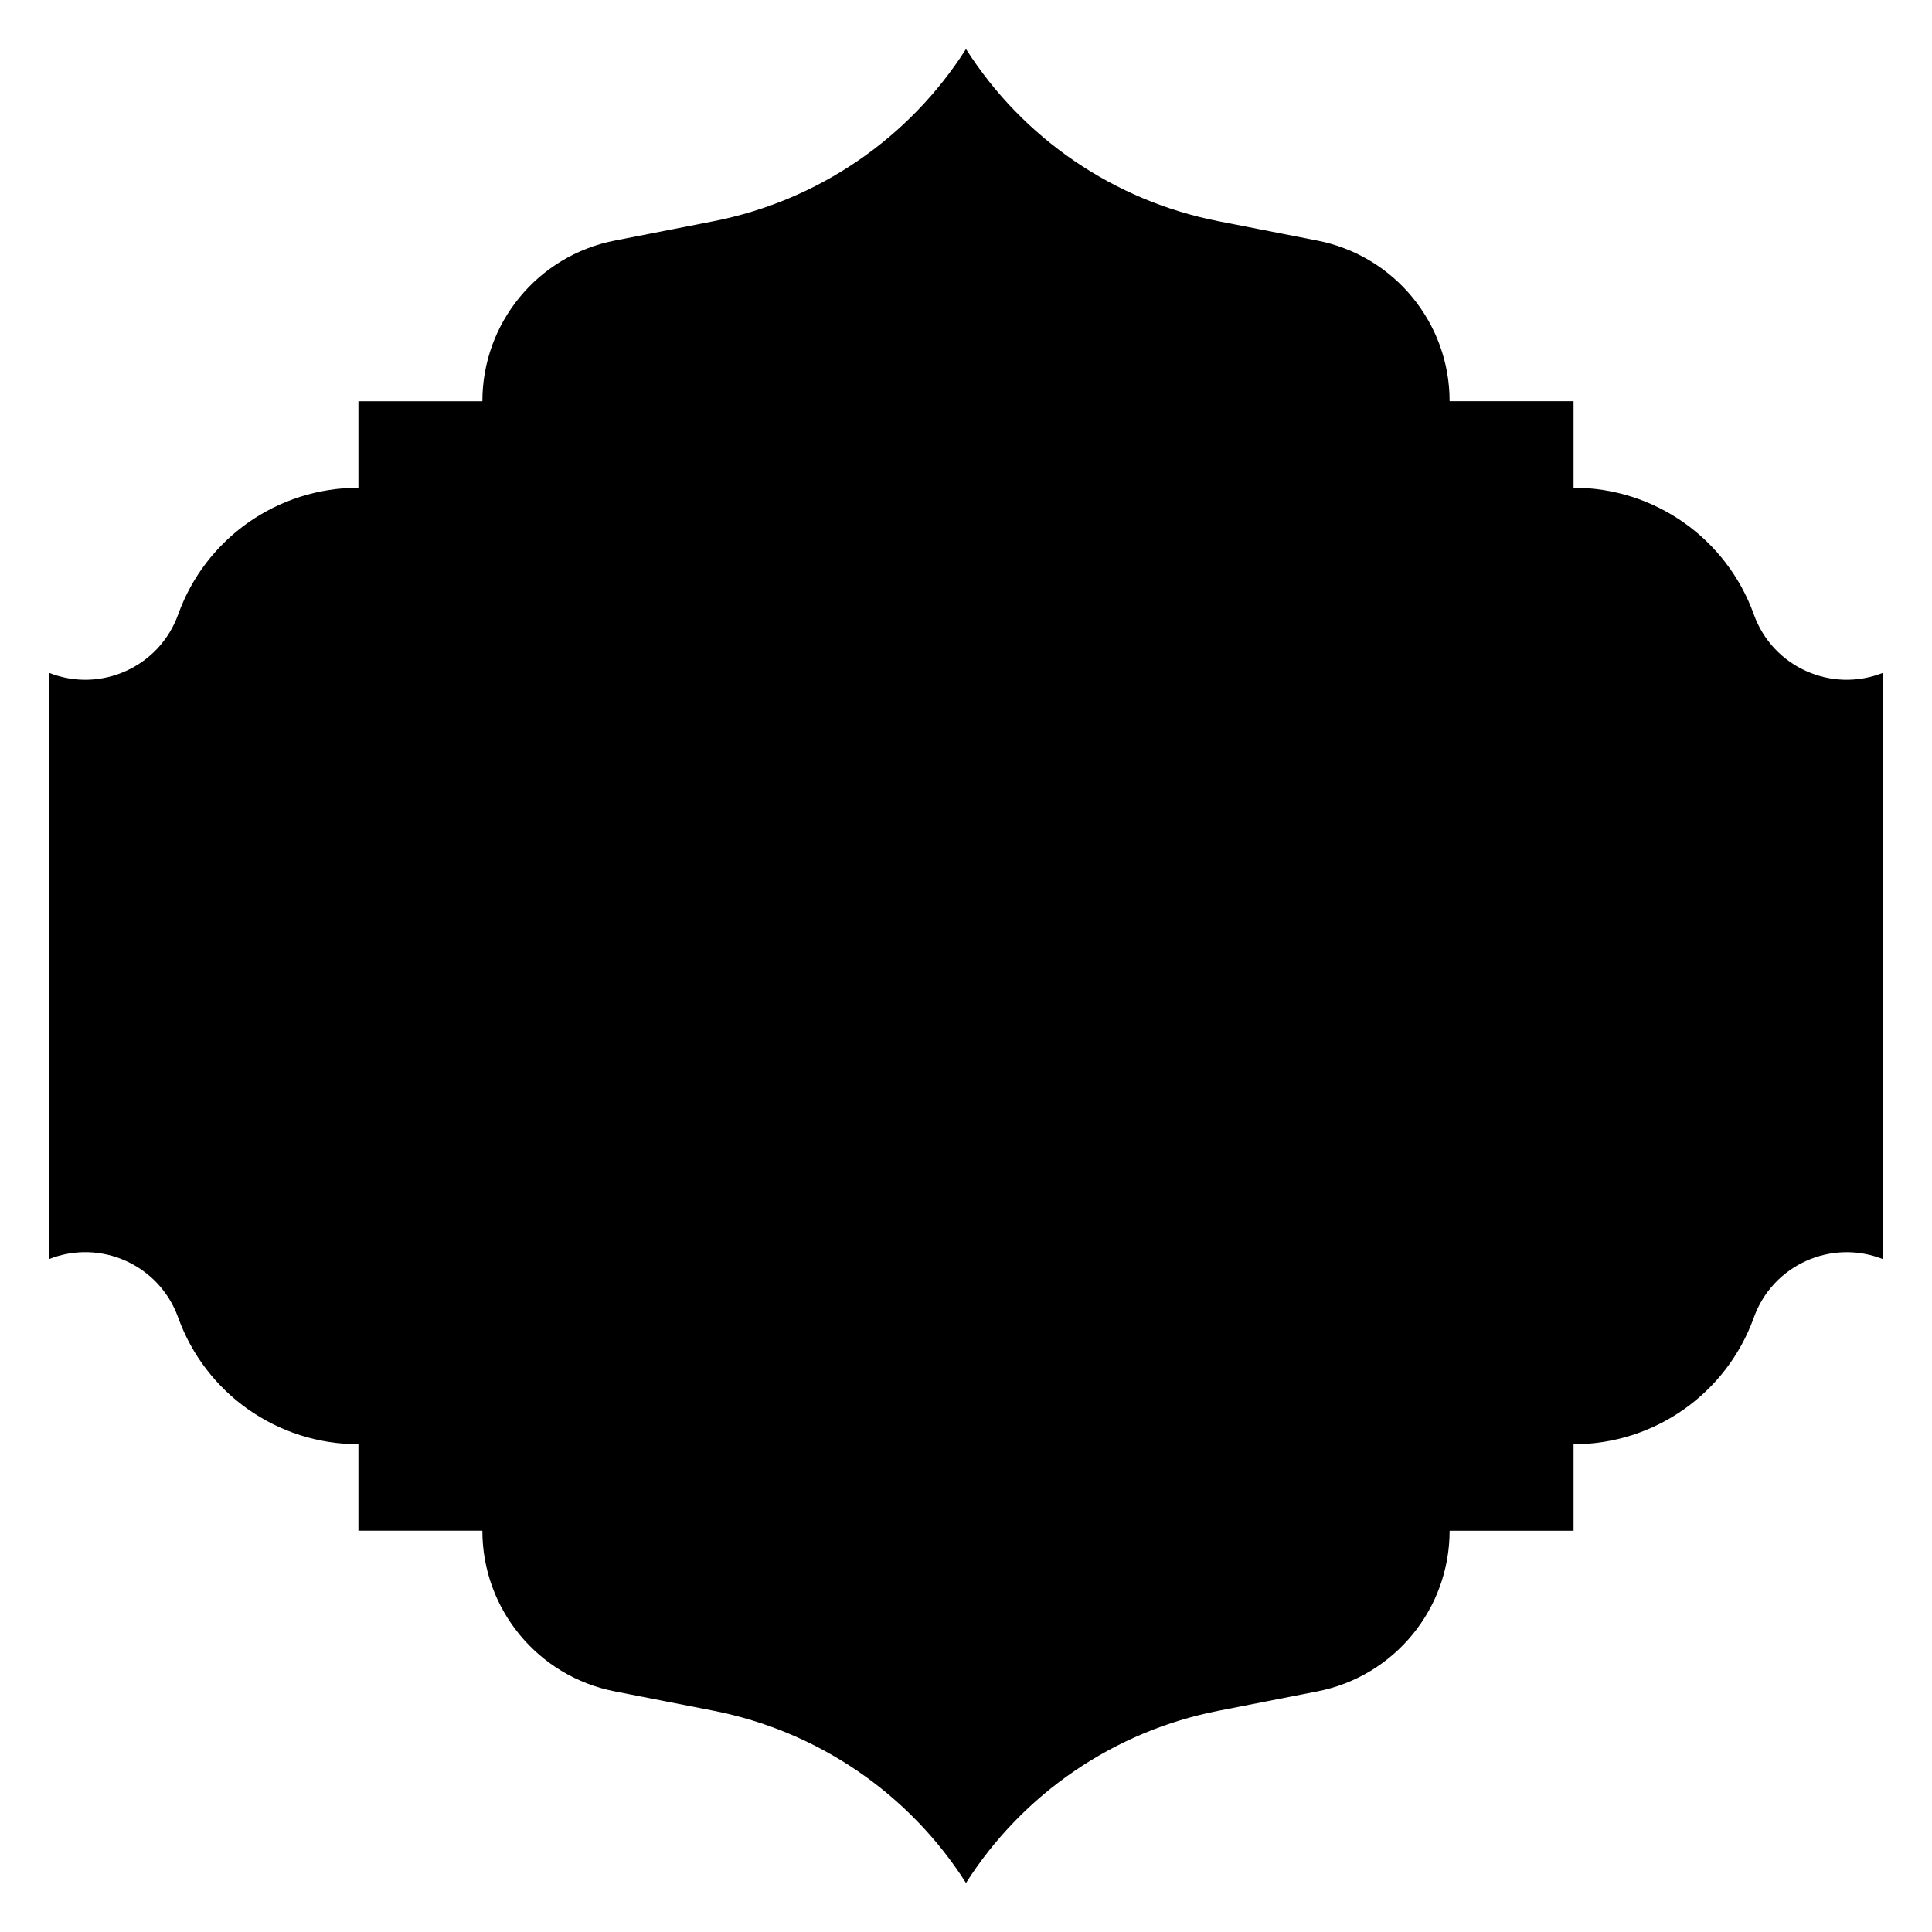 <?xml version="1.0" encoding="UTF-8"?>
<!-- Uploaded to: SVG Repo, www.svgrepo.com, Generator: SVG Repo Mixer Tools -->
<svg fill="#000000" width="800px" height="800px" version="1.1" viewBox="144 144 512 512" xmlns="http://www.w3.org/2000/svg">
 <path d="m400 643.01c15.105-23.734 39.293-40.227 66.902-45.637l26.223-5.137c20.359-3.984 35.039-21.824 35.039-42.566h32.848v-22.926h0.031c21.402 0 40.512-13.441 47.742-33.586 5-13.914 20.527-20.918 34.262-15.457v-155.41c-13.738 5.461-29.266-1.543-34.262-15.457-7.231-20.141-26.332-33.586-47.742-33.586h-0.031v-22.926h-32.848c0-20.742-14.691-38.582-35.039-42.566l-26.223-5.137c-27.613-5.406-51.801-21.898-66.902-45.633-15.105 23.734-39.293 40.227-66.902 45.637l-26.223 5.137c-20.359 3.984-35.039 21.824-35.039 42.566l-32.852 0.004v22.926h-0.031c-21.402 0-40.512 13.441-47.742 33.586-4.996 13.902-20.523 20.91-34.262 15.449v155.4c13.738-5.461 29.266 1.543 34.262 15.457 7.231 20.141 26.332 33.586 47.742 33.586h0.031v22.926h32.848c0 20.742 14.691 38.582 35.039 42.566l26.223 5.137c27.613 5.414 51.801 21.906 66.906 45.641z"/>
</svg>